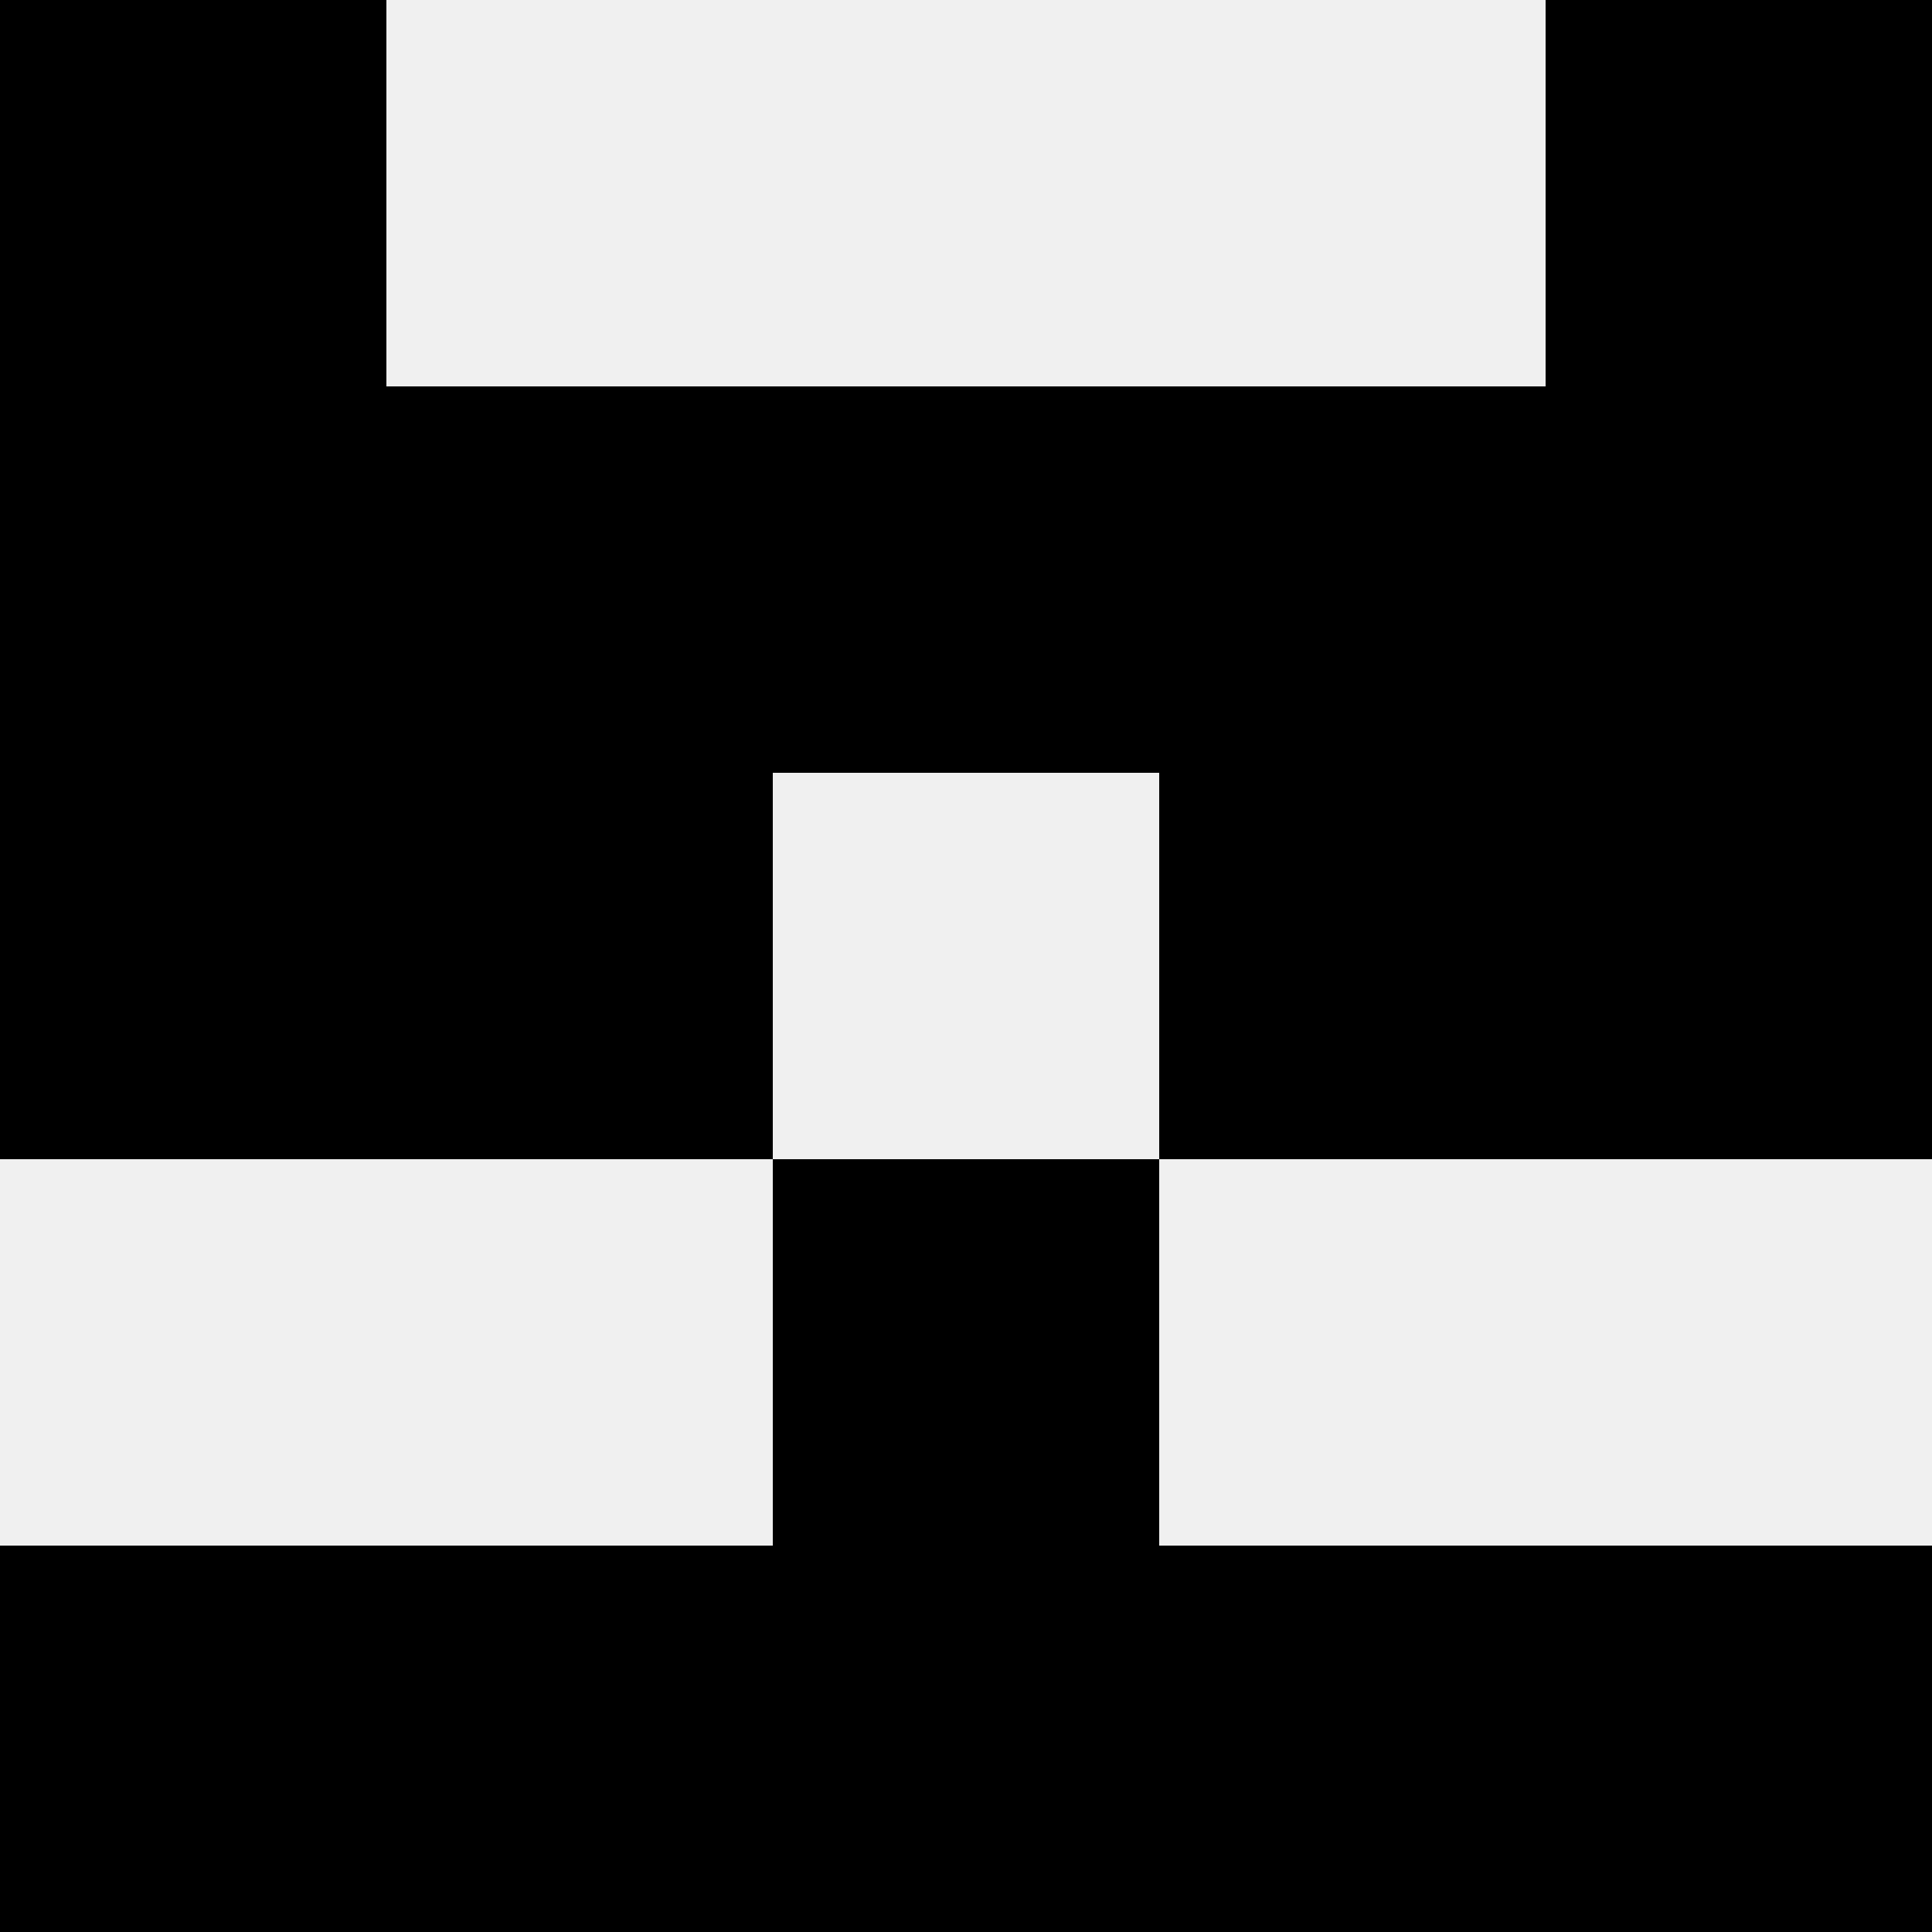 <svg width='80' height='80' xmlns='http://www.w3.org/2000/svg'><rect width='100%' height='100%' fill='#f0f0f0'/><rect x='0' y='0' width='16' height='16' fill='hsl(9, 70%, 50%)' /><rect x='64' y='0' width='16' height='16' fill='hsl(9, 70%, 50%)' /><rect x='0' y='16' width='16' height='16' fill='hsl(9, 70%, 50%)' /><rect x='64' y='16' width='16' height='16' fill='hsl(9, 70%, 50%)' /><rect x='16' y='16' width='16' height='16' fill='hsl(9, 70%, 50%)' /><rect x='48' y='16' width='16' height='16' fill='hsl(9, 70%, 50%)' /><rect x='32' y='16' width='16' height='16' fill='hsl(9, 70%, 50%)' /><rect x='32' y='16' width='16' height='16' fill='hsl(9, 70%, 50%)' /><rect x='0' y='32' width='16' height='16' fill='hsl(9, 70%, 50%)' /><rect x='64' y='32' width='16' height='16' fill='hsl(9, 70%, 50%)' /><rect x='16' y='32' width='16' height='16' fill='hsl(9, 70%, 50%)' /><rect x='48' y='32' width='16' height='16' fill='hsl(9, 70%, 50%)' /><rect x='32' y='48' width='16' height='16' fill='hsl(9, 70%, 50%)' /><rect x='32' y='48' width='16' height='16' fill='hsl(9, 70%, 50%)' /><rect x='0' y='64' width='16' height='16' fill='hsl(9, 70%, 50%)' /><rect x='64' y='64' width='16' height='16' fill='hsl(9, 70%, 50%)' /><rect x='16' y='64' width='16' height='16' fill='hsl(9, 70%, 50%)' /><rect x='48' y='64' width='16' height='16' fill='hsl(9, 70%, 50%)' /><rect x='32' y='64' width='16' height='16' fill='hsl(9, 70%, 50%)' /><rect x='32' y='64' width='16' height='16' fill='hsl(9, 70%, 50%)' /></svg>